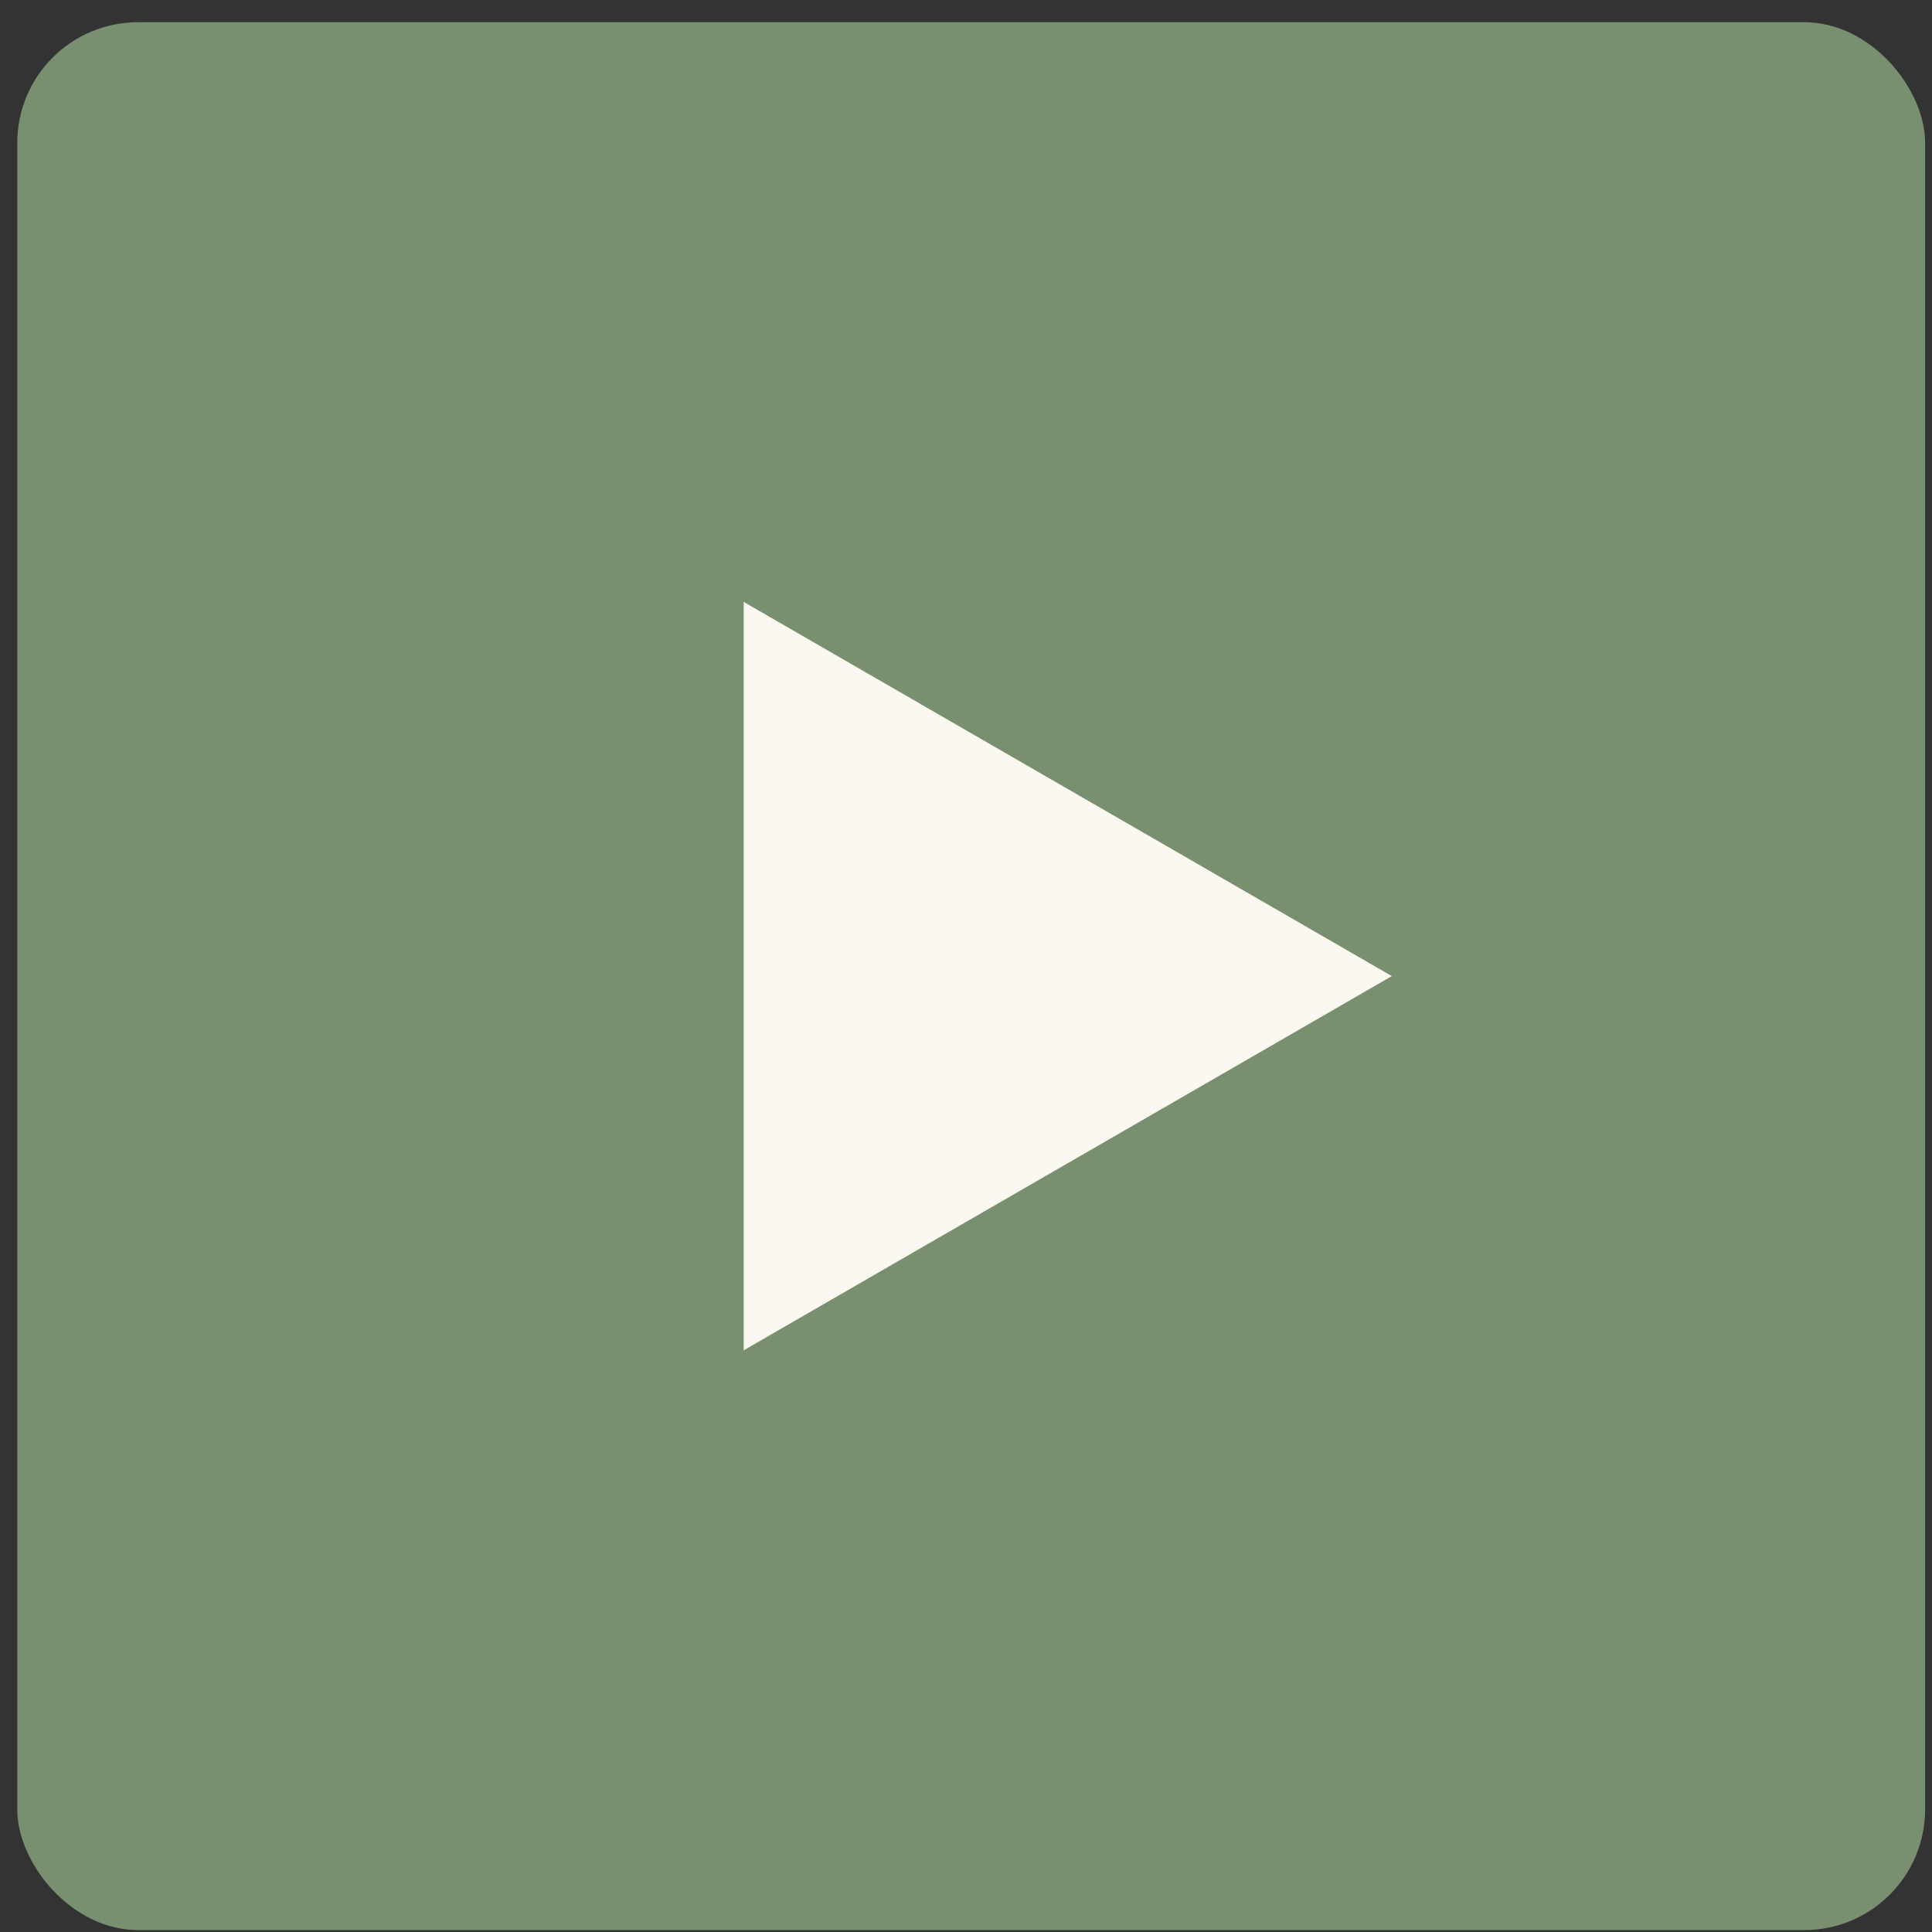 <?xml version="1.0" encoding="UTF-8"?> <svg xmlns="http://www.w3.org/2000/svg" width="80" height="80" viewBox="0 0 80 80" fill="none"><rect x="0" y="0" width="80" height="80" fill="#333333" stroke="none"/><rect x="0.715" y="0.92" width="79" height="79" rx="5" fill="#789070"></rect><path d="M57.633 40.418L30.795 55.913L30.795 24.924L57.633 40.418Z" fill="#FAF8F0"></path></svg> 